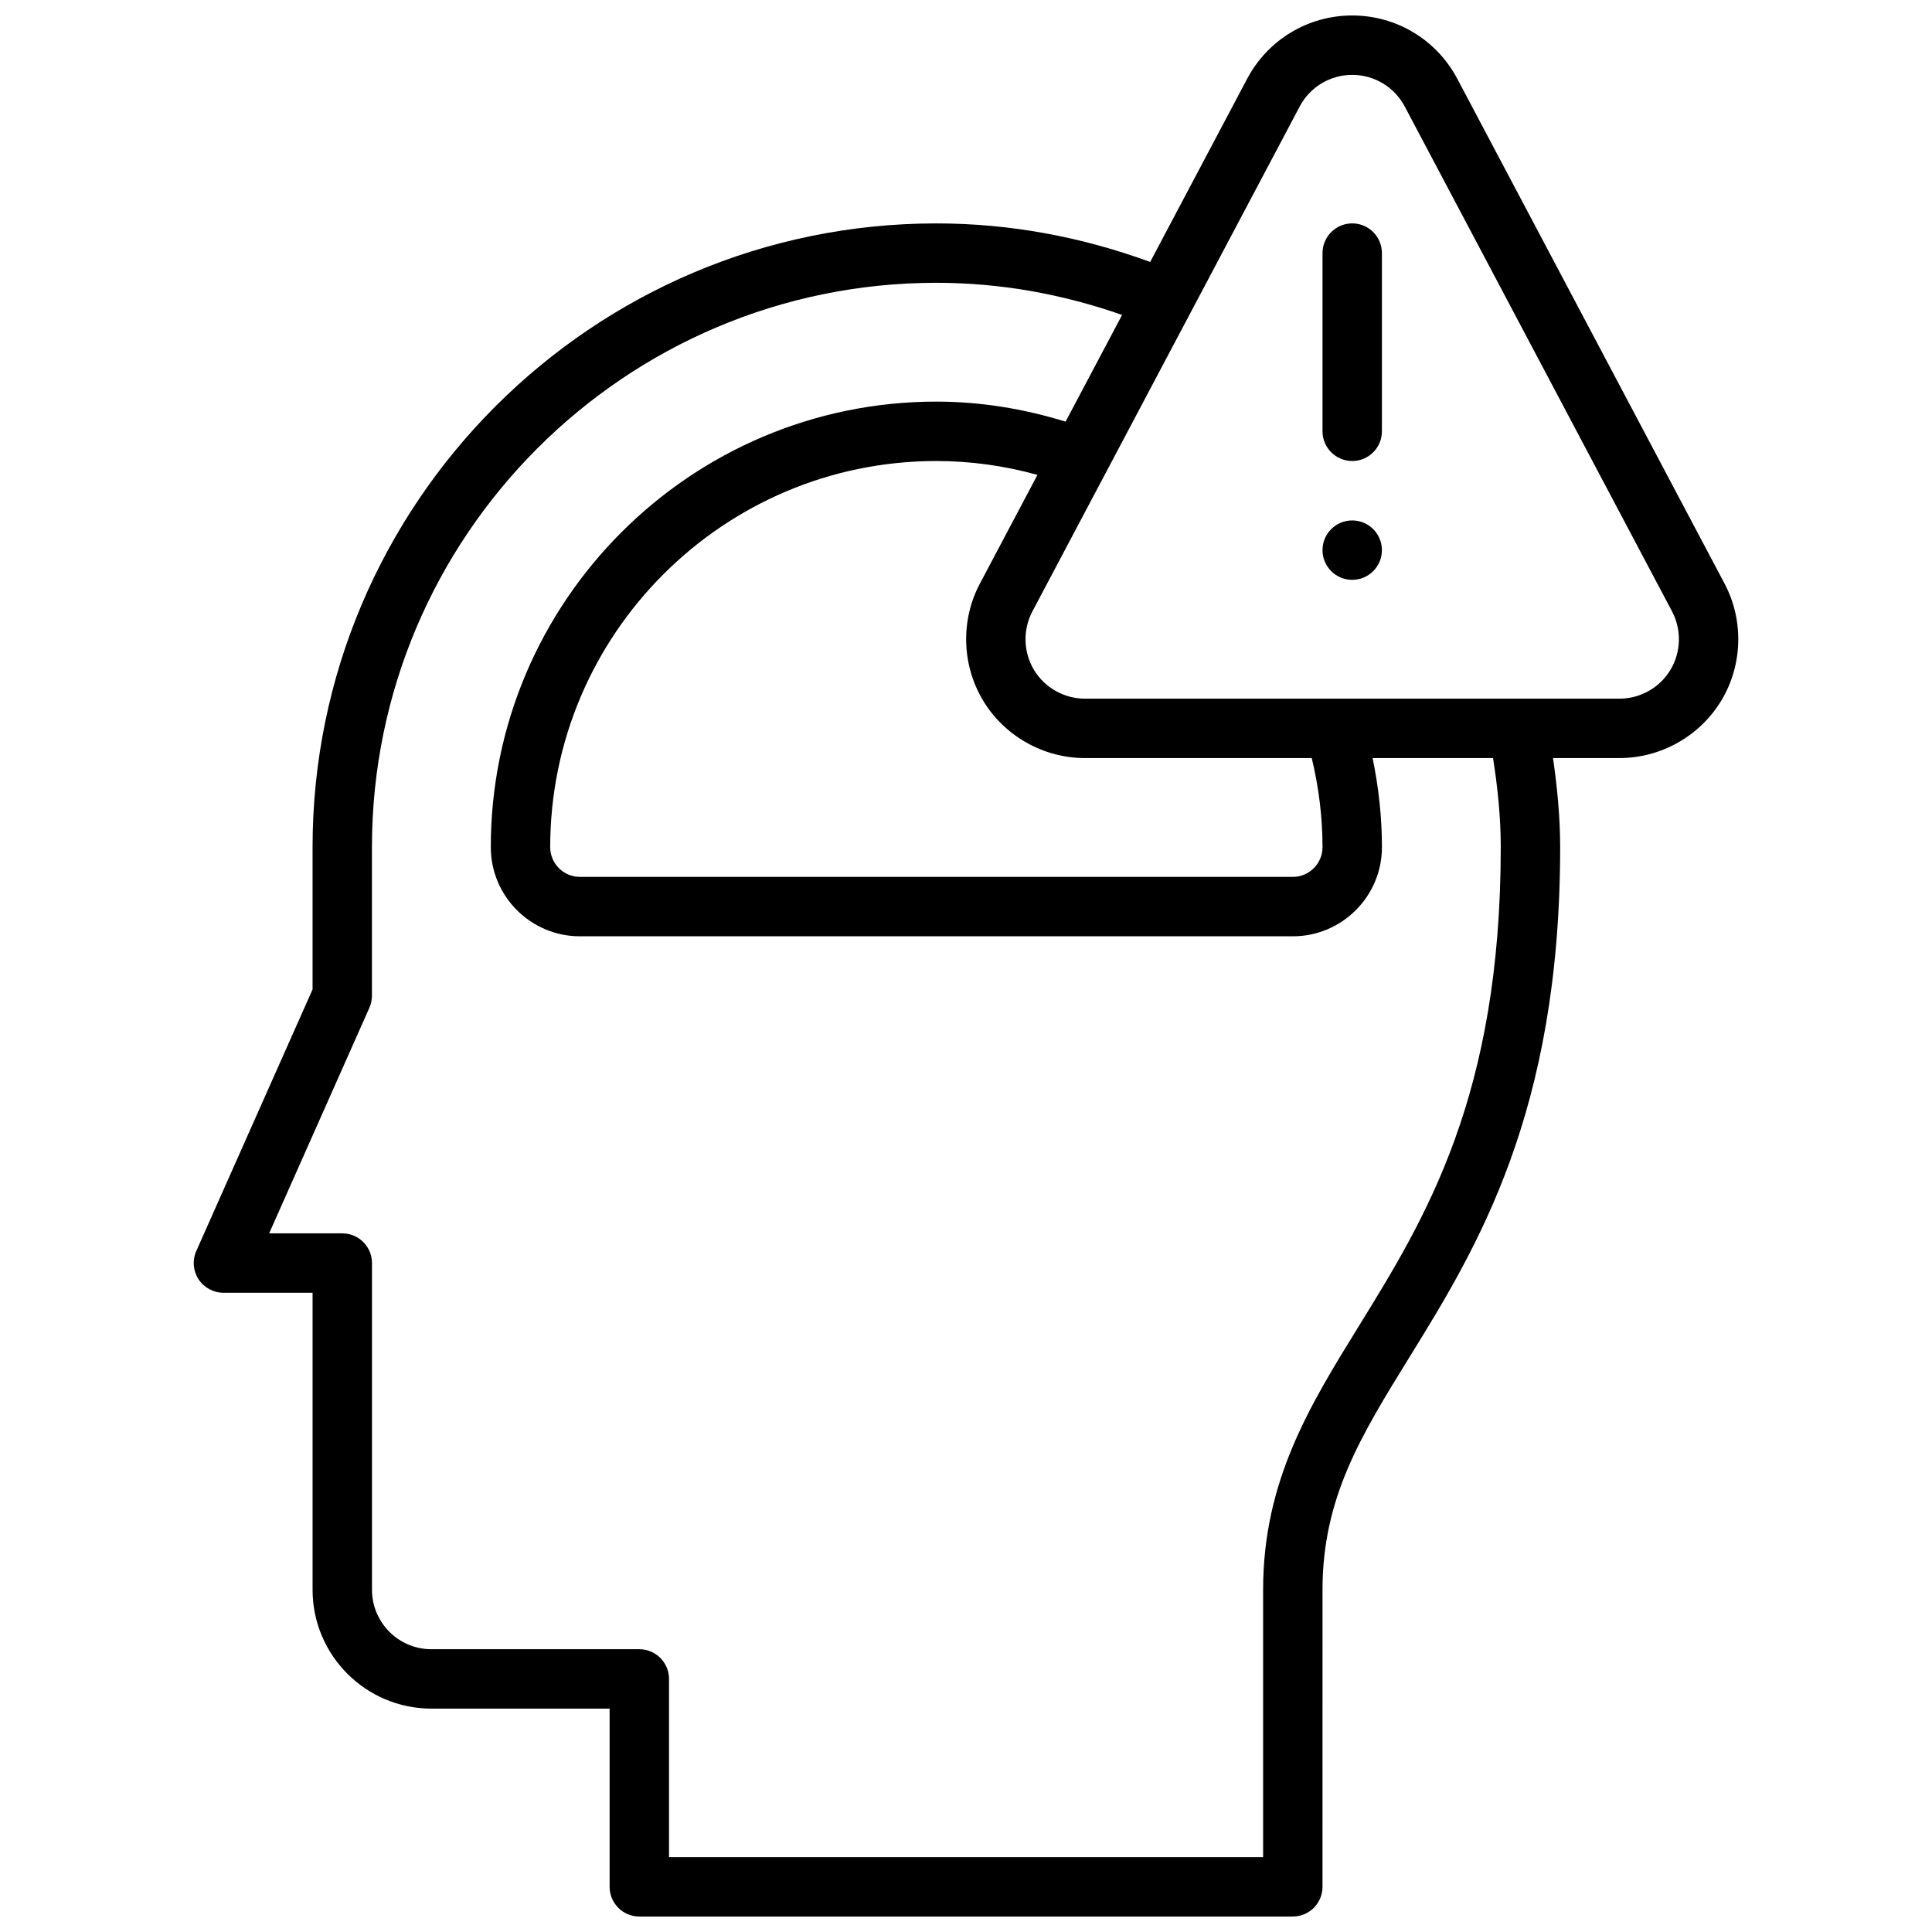 <?xml version="1.0" encoding="UTF-8"?>
<!-- Uploaded to: SVG Repo, www.svgrepo.com, Generator: SVG Repo Mixer Tools -->
<svg width="800px" height="800px" version="1.1" viewBox="144 144 512 512" xmlns="http://www.w3.org/2000/svg">
 <defs>
  <clipPath id="a">
   <path d="m195 148.09h410v503.81h-410z"/>
  </clipPath>
 </defs>
 <g clip-path="url(#a)">
  <path d="m601.03 298.67-70.848-133.82c-5.481-10.336-16.141-16.75-27.828-16.75-11.691 0-22.355 6.414-27.828 16.75l-25.719 48.57c-18.176-6.648-37.172-10.215-56.664-10.215-91.156 0-165.31 74.156-165.31 165.31v37.691l-30.812 69.32c-1.086 2.441-0.859 5.25 0.59 7.484 1.461 2.238 3.941 3.582 6.609 3.582h23.617v78.719c0 17.367 14.121 31.488 31.488 31.488h47.23v47.23c0 4.344 3.527 7.871 7.871 7.871h173.18c4.344 0 7.871-3.527 7.871-7.871l0.004-78.715c0-24.348 10.156-40.793 23.012-61.605 17.805-28.836 39.965-64.715 39.965-135.2 0-7.902-0.77-15.793-1.891-23.617h17.633c10.973 0 21.309-5.84 26.977-15.25 5.66-9.398 5.984-21.27 0.852-30.977zm-59.316 69.844c0 66.008-19.988 98.367-37.613 126.92-13.043 21.121-25.363 41.066-25.363 69.879v70.848h-157.44v-47.23c0-4.344-3.527-7.871-7.871-7.871h-55.105c-8.684 0-15.742-7.062-15.742-15.742v-86.598c0-4.344-3.527-7.871-7.871-7.871h-19.383l26.566-59.781c0.449-1.008 0.676-2.094 0.676-3.195v-39.359c0-82.477 67.094-149.57 149.57-149.57 16.918 0 33.41 2.977 49.23 8.516l-14.973 28.277c-11.223-3.453-22.707-5.305-34.25-5.305-65.109 0-118.08 52.973-118.08 118.08 0 13.02 10.598 23.617 23.617 23.617h188.93c13.02 0 23.617-10.598 23.617-23.617 0-7.91-0.867-15.816-2.473-23.617h31.914c1.234 7.809 2.047 15.703 2.047 23.617zm-137.19-38.867c5.66 9.41 16.004 15.25 26.98 15.25h60.125c1.867 7.785 2.852 15.695 2.852 23.617 0 4.336-3.535 7.871-7.871 7.871h-188.93c-4.336 0-7.871-3.535-7.871-7.871 0-56.434 45.902-102.34 102.34-102.34 8.996 0 17.973 1.234 26.789 3.676l-15.266 28.828c-5.133 9.695-4.805 21.566 0.855 30.965zm182.16-8.121c-2.824 4.707-7.996 7.625-13.484 7.625h-141.7c-5.488 0-10.66-2.922-13.484-7.621-2.832-4.699-2.992-10.637-0.426-15.492l70.848-133.82c2.731-5.16 8.059-8.375 13.91-8.375 5.848 0 11.18 3.211 13.918 8.375l70.848 133.82c2.559 4.852 2.398 10.797-0.434 15.488z"/>
 </g>
 <path d="m502.35 203.2c-4.344 0-7.871 3.527-7.871 7.871v47.23c0 4.344 3.527 7.871 7.871 7.871s7.871-3.527 7.871-7.871v-47.23c0-4.348-3.527-7.871-7.871-7.871z"/>
 <path d="m510.22 289.79c0 4.348-3.523 7.875-7.871 7.875-4.348 0-7.871-3.527-7.871-7.875 0-4.348 3.523-7.871 7.871-7.871 4.348 0 7.871 3.523 7.871 7.871"/>
</svg>